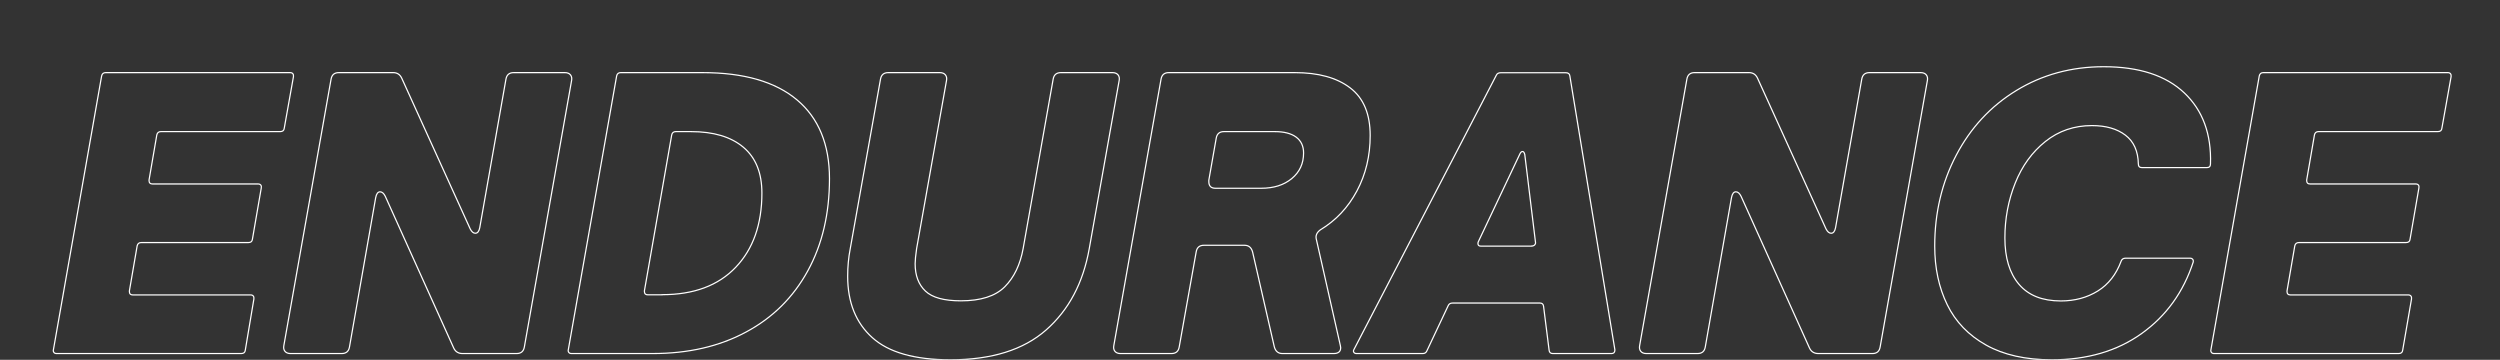 <?xml version="1.0" encoding="utf-8"?>
<!-- Generator: Adobe Illustrator 28.0.0, SVG Export Plug-In . SVG Version: 6.00 Build 0)  -->
<svg version="1.1" id="Layer_1" xmlns="http://www.w3.org/2000/svg" xmlns:xlink="http://www.w3.org/1999/xlink" x="0px" y="0px"
	 viewBox="0 0 2034.4 292.8" style="enable-background:new 0 0 2034.4 292.8;" xml:space="preserve">
<rect x="0" y="0" width="2034.4" height="292.8" fill="#333333" stroke="none"/>
<style type="text/css">
	.st0{fill:none;stroke:#FFFFFF;}
</style>
<g>
	<path class="st0" d="M199.6,285c-0.2,1.8-1.3,2.7-3.3,2.7H46.1c-1,0-1.8-0.3-2.2-0.9c-0.5-0.6-0.7-1.4-0.4-2.4L82.7,61.8
		c0.4-1.8,1.5-2.7,3.3-2.7h150.1c1,0,1.7,0.3,2.2,0.9c0.5,0.6,0.6,1.4,0.5,2.4l-7.5,42c-0.2,1.8-1.3,2.7-3.3,2.7h-97.1
		c-1.8,0-2.9,0.9-3.3,2.7l-6.3,36.6v0.6c0,1.8,0.9,2.7,2.7,2.7h86c1,0,1.7,0.3,2.2,0.9c0.5,0.6,0.6,1.4,0.4,2.4l-7.2,41.7
		c-0.2,1.8-1.3,2.7-3.3,2.7h-87.2c-1.8,0-2.9,0.9-3.3,2.7l-6.3,36.6v0.6c0,1.8,0.9,2.7,2.7,2.7h95.9c1,0,1.7,0.3,2.2,0.9
		c0.5,0.6,0.6,1.4,0.5,2.4L199.6,285z"/>
	<path class="st0" d="M284.4,282.3c-0.6,3.6-2.7,5.4-6.3,5.4h-41.7c-2,0-3.5-0.6-4.5-1.8c-1-1.2-1.3-2.8-0.9-4.8l38.4-216.6
		c0.6-3.6,2.7-5.4,6.3-5.4H320c3.2,0,5.5,1.5,6.9,4.5l55.7,122.6c1.2,2.4,2.6,3.6,4.2,3.6c1.8,0,3-1.5,3.6-4.5l21.3-120.8
		c0.6-3.6,2.7-5.4,6.3-5.4h41.7c2,0,3.5,0.6,4.5,1.8c1,1.2,1.3,2.8,0.9,4.8l-38.4,216.6c-0.6,3.6-2.7,5.4-6.3,5.4h-44
		c-3.4,0-5.8-1.5-7.2-4.5l-55.7-123.5c-1.2-2.4-2.6-3.6-4.2-3.6c-1.8,0-3,1.6-3.6,4.8L284.4,282.3z"/>
	<path class="st0" d="M465.1,287.7c-1,0-1.8-0.3-2.2-0.9c-0.5-0.6-0.7-1.4-0.4-2.4l39.3-222.6c0.4-1.8,1.5-2.7,3.3-2.7h66.5
		c33.8,0,59.4,7.4,77,22.2c17.6,14.8,26.4,36.2,26.4,64.1c0,28.6-5.9,53.6-17.7,75.1c-11.8,21.5-28.5,38.1-50.2,49.7
		c-21.7,11.7-47,17.5-76,17.5H465.1z M538.8,239.8c25.8,0,45.7-7.4,59.9-22.3c14.2-14.9,21.3-35,21.3-60.4c0-16.4-5-28.8-15.1-37.3
		c-10.1-8.5-24.3-12.7-42.7-12.7h-12.3c-1.8,0-2.9,0.9-3.3,2.7l-22.2,126.8v0.6c0,1.8,0.9,2.7,2.7,2.7H538.8z"/>
	<path class="st0" d="M709.9,274.8c-13.4-12-20.1-28.7-20.1-50c0-7.8,0.7-15.3,2.1-22.5l24.6-137.8c0.6-3.6,2.7-5.4,6.3-5.4h42
		c2,0,3.5,0.6,4.5,1.8c1,1.2,1.3,2.8,0.9,4.8l-24.3,136.6c-0.8,5.6-1.2,9.7-1.2,12.3c0,9.6,2.8,17,8.4,22.3
		c5.6,5.3,15.2,7.9,28.8,7.9c16.2,0,28.1-3.8,35.7-11.4c7.6-7.6,12.6-18,15-31.2L857,64.5c0.6-3.6,2.7-5.4,6.3-5.4h42
		c2,0,3.5,0.6,4.5,1.8c1,1.2,1.3,2.8,0.9,4.8l-24.3,136.6c-5,28-16.7,50-35.1,66.2c-18.4,16.2-44.3,24.3-77.9,24.3
		C744.4,292.8,723.2,286.8,709.9,274.8z"/>
	<path class="st0" d="M911.8,287.7c-2,0-3.5-0.6-4.5-1.8c-1-1.2-1.3-2.8-0.9-4.8l38.4-216.6c0.6-3.6,2.7-5.4,6.3-5.4h102.5
		c19.2,0,34.2,4.1,45.1,12.4c10.9,8.3,16.3,21.2,16.3,38.8c0,16.6-3.6,31.6-10.8,45.1s-17.1,24-29.7,31.6c-3,2.2-4.1,4.8-3.3,7.8
		l19.5,86.3l0.3,1.8c0,3.2-1.9,4.8-5.7,4.8h-41.7c-3.4,0-5.6-1.8-6.6-5.4l-17.7-77.3c-1-3.6-3.2-5.4-6.6-5.4h-33
		c-3.6,0-5.7,1.8-6.3,5.4l-13.8,77.3c-0.6,3.6-2.7,5.4-6.3,5.4H911.8z M983.7,146.6v1.2c0,3.6,1.8,5.4,5.4,5.4h37.2
		c10.2,0,18.5-2.6,24.9-7.9c6.4-5.3,9.6-12.2,9.6-20.8c0-5.6-2-9.9-6-12.9c-4-3-9.8-4.5-17.4-4.5H996c-3.6,0-5.7,1.8-6.3,5.4
		L983.7,146.6z"/>
	<path class="st0" d="M1103.9,287.7c-1,0-1.7-0.3-2.2-1c-0.5-0.7-0.4-1.5,0.2-2.5l115.7-222.9c0.6-1.4,1.8-2.1,3.6-2.1h53
		c2,0,3.1,0.9,3.3,2.7l36.6,222.6v0.6c0,0.8-0.3,1.5-0.7,1.9c-0.5,0.5-1.2,0.7-1.9,0.7h-47.9c-1.8,0-2.8-0.9-3-2.7l-4.5-35.7
		c-0.2-1.8-1.2-2.7-3-2.7h-71c-1.8,0-3,0.7-3.6,2.1l-17.4,36.9c-0.6,1.4-1.7,2.1-3.3,2.1H1103.9z M1246.5,200.2c1,0,1.8-0.3,2.4-1
		c0.6-0.7,0.8-1.4,0.6-2.2l-8.7-71.3c-0.4-1.6-1-2.4-1.8-2.4c-0.8,0-1.5,0.6-2.1,1.8l-33.9,71.6c-0.2,0.4-0.3,0.9-0.3,1.5
		c0,1.4,0.8,2.1,2.4,2.1H1246.5z"/>
	<path class="st0" d="M1387.7,282.3c-0.6,3.6-2.7,5.4-6.3,5.4h-41.7c-2,0-3.5-0.6-4.5-1.8c-1-1.2-1.3-2.8-0.9-4.8l38.4-216.6
		c0.6-3.6,2.7-5.4,6.3-5.4h44.3c3.2,0,5.5,1.5,6.9,4.5l55.7,122.6c1.2,2.4,2.6,3.6,4.2,3.6c1.8,0,3-1.5,3.6-4.5L1515,64.5
		c0.6-3.6,2.7-5.4,6.3-5.4h41.7c2,0,3.5,0.6,4.5,1.8c1,1.2,1.3,2.8,0.9,4.8L1530,282.3c-0.6,3.6-2.7,5.4-6.3,5.4h-44
		c-3.4,0-5.8-1.5-7.2-4.5l-55.7-123.5c-1.2-2.4-2.6-3.6-4.2-3.6c-1.8,0-3,1.6-3.6,4.8L1387.7,282.3z"/>
	<path class="st0" d="M1616.2,280.8c-14.3-8-24.8-18.9-31.6-32.8c-6.8-13.9-10.2-29.8-10.2-47.8c0-27,5.8-51.6,17.5-73.9
		c11.7-22.3,28-39.9,49-52.7s44.6-19.3,71-19.3c28.8,0,50.6,7.1,65.6,21.3c15,14.2,22.1,33.5,21.3,57.8c0,2-1,3-3,3h-52.7
		c-2,0-3-1-3-3c-0.2-10.4-3.7-18.2-10.5-23.4c-6.8-5.2-15.9-7.8-27.3-7.8c-14.4,0-27,4.3-37.8,12.9c-10.8,8.6-19,19.9-24.6,33.9
		c-5.6,14-8.4,28.9-8.4,44.6c0,16.2,3.8,28.8,11.5,37.8c7.7,9,19,13.5,34,13.5c11.4,0,21.4-2.7,30.1-8.1c8.7-5.4,15-13.5,19-24.3
		c0.6-1.6,1.8-2.4,3.6-2.4h52.4c1,0,1.7,0.3,2.2,0.9c0.5,0.6,0.6,1.3,0.5,2.1c-8,24.6-22,44-42,58.3c-20,14.3-44.3,21.4-73.1,21.4
		C1648.4,292.8,1630.4,288.8,1616.2,280.8z"/>
	<path class="st0" d="M1955.2,285c-0.2,1.8-1.3,2.7-3.3,2.7h-150.1c-1,0-1.8-0.3-2.2-0.9c-0.5-0.6-0.7-1.4-0.4-2.4l39.3-222.6
		c0.4-1.8,1.5-2.7,3.3-2.7h150.1c1,0,1.7,0.3,2.2,0.9c0.5,0.6,0.6,1.4,0.5,2.4l-7.5,42c-0.2,1.8-1.3,2.7-3.3,2.7h-97.1
		c-1.8,0-2.9,0.9-3.3,2.7l-6.3,36.6v0.6c0,1.8,0.9,2.7,2.7,2.7h86c1,0,1.7,0.3,2.2,0.9c0.5,0.6,0.6,1.4,0.4,2.4l-7.2,41.7
		c-0.2,1.8-1.3,2.7-3.3,2.7h-87.2c-1.8,0-2.9,0.9-3.3,2.7l-6.3,36.6v0.6c0,1.8,0.9,2.7,2.7,2.7h95.9c1,0,1.7,0.3,2.2,0.9
		c0.5,0.6,0.6,1.4,0.5,2.4L1955.2,285z"/>
</g>
</svg>
